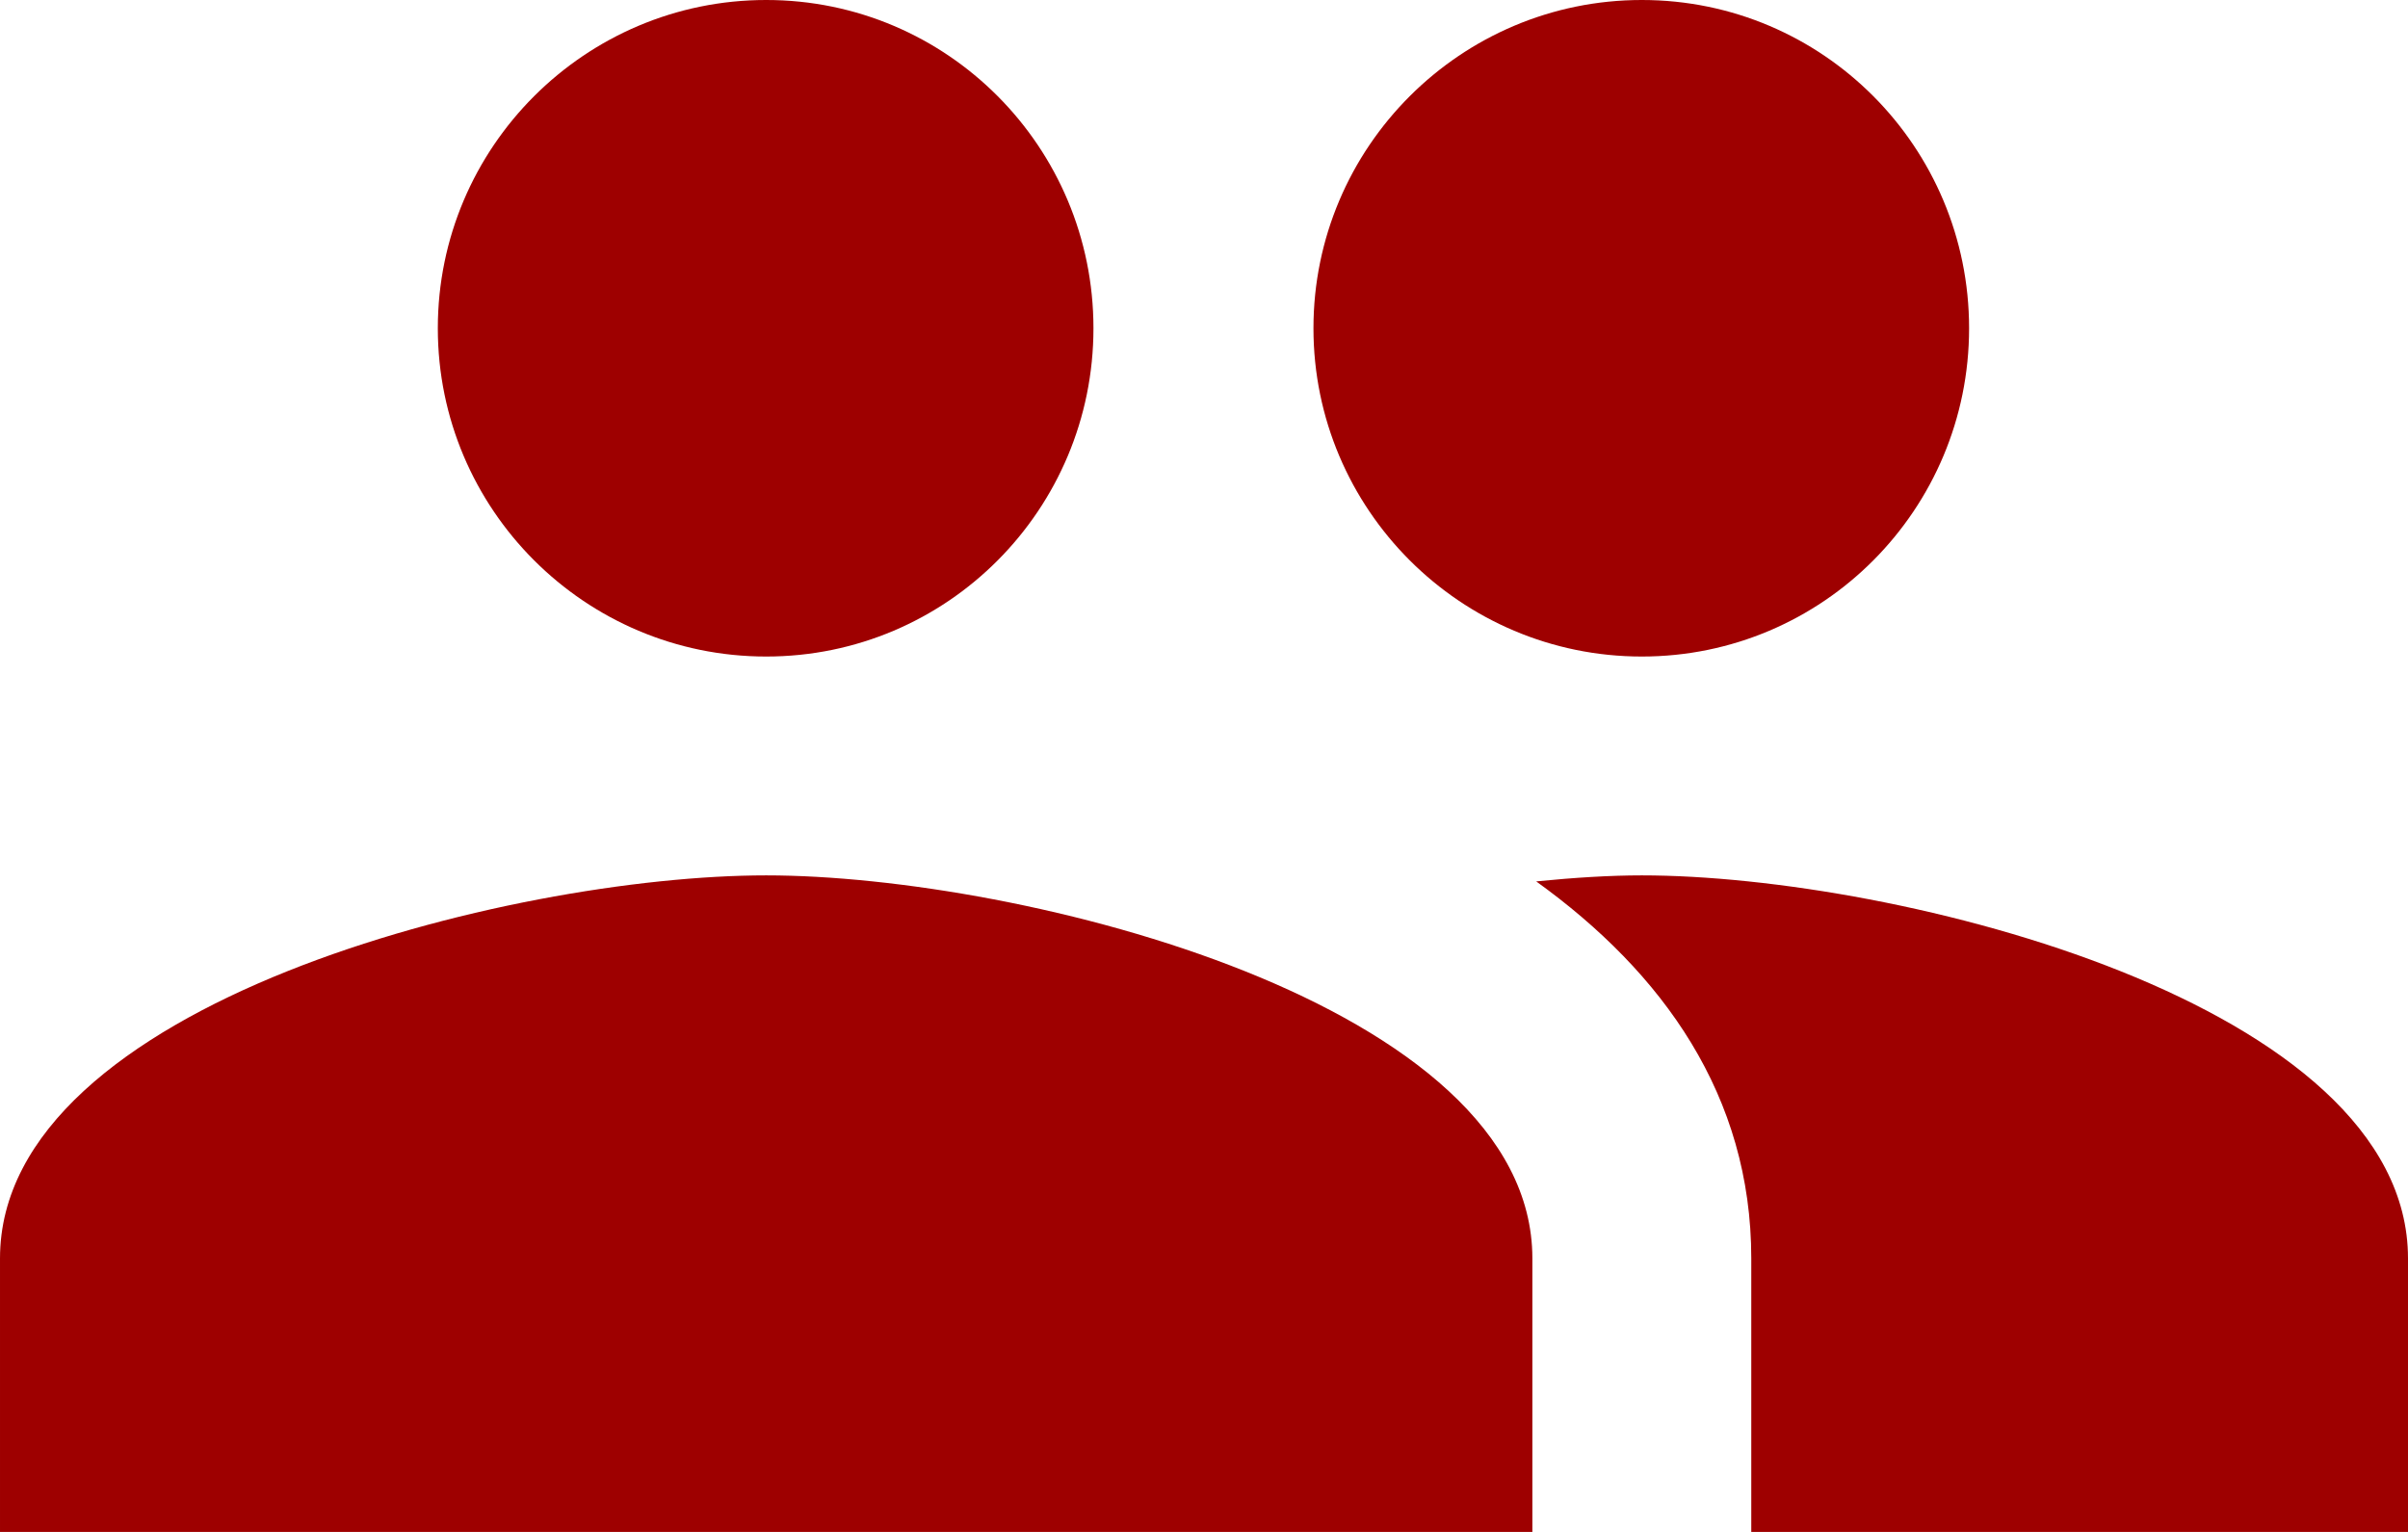 <?xml version="1.0" encoding="UTF-8" standalone="no"?><svg xmlns="http://www.w3.org/2000/svg" xmlns:xlink="http://www.w3.org/1999/xlink" fill="#9e0000" height="28" preserveAspectRatio="xMidYMid meet" version="1" viewBox="2.0 10.0 44.0 28.0" width="44" zoomAndPan="magnify"><g id="change1_1"><path d="M32 22c3.31 0 5.98-2.69 5.98-6s-2.67-6-5.98-6c-3.31 0-6 2.69-6 6s2.69 6 6 6zm-16 0c3.31 0 5.98-2.69 5.98-6s-2.67-6-5.98-6c-3.31 0-6 2.69-6 6s2.69 6 6 6zm0 4c-4.67 0-14 2.34-14 7v5h28v-5c0-4.66-9.33-7-14-7zm16 0c-.58 0-1.23.04-1.93.11 2.32 1.67 3.93 3.92 3.93 6.89v5h12v-5c0-4.66-9.33-7-14-7z" fill="inherit"/></g></svg>
